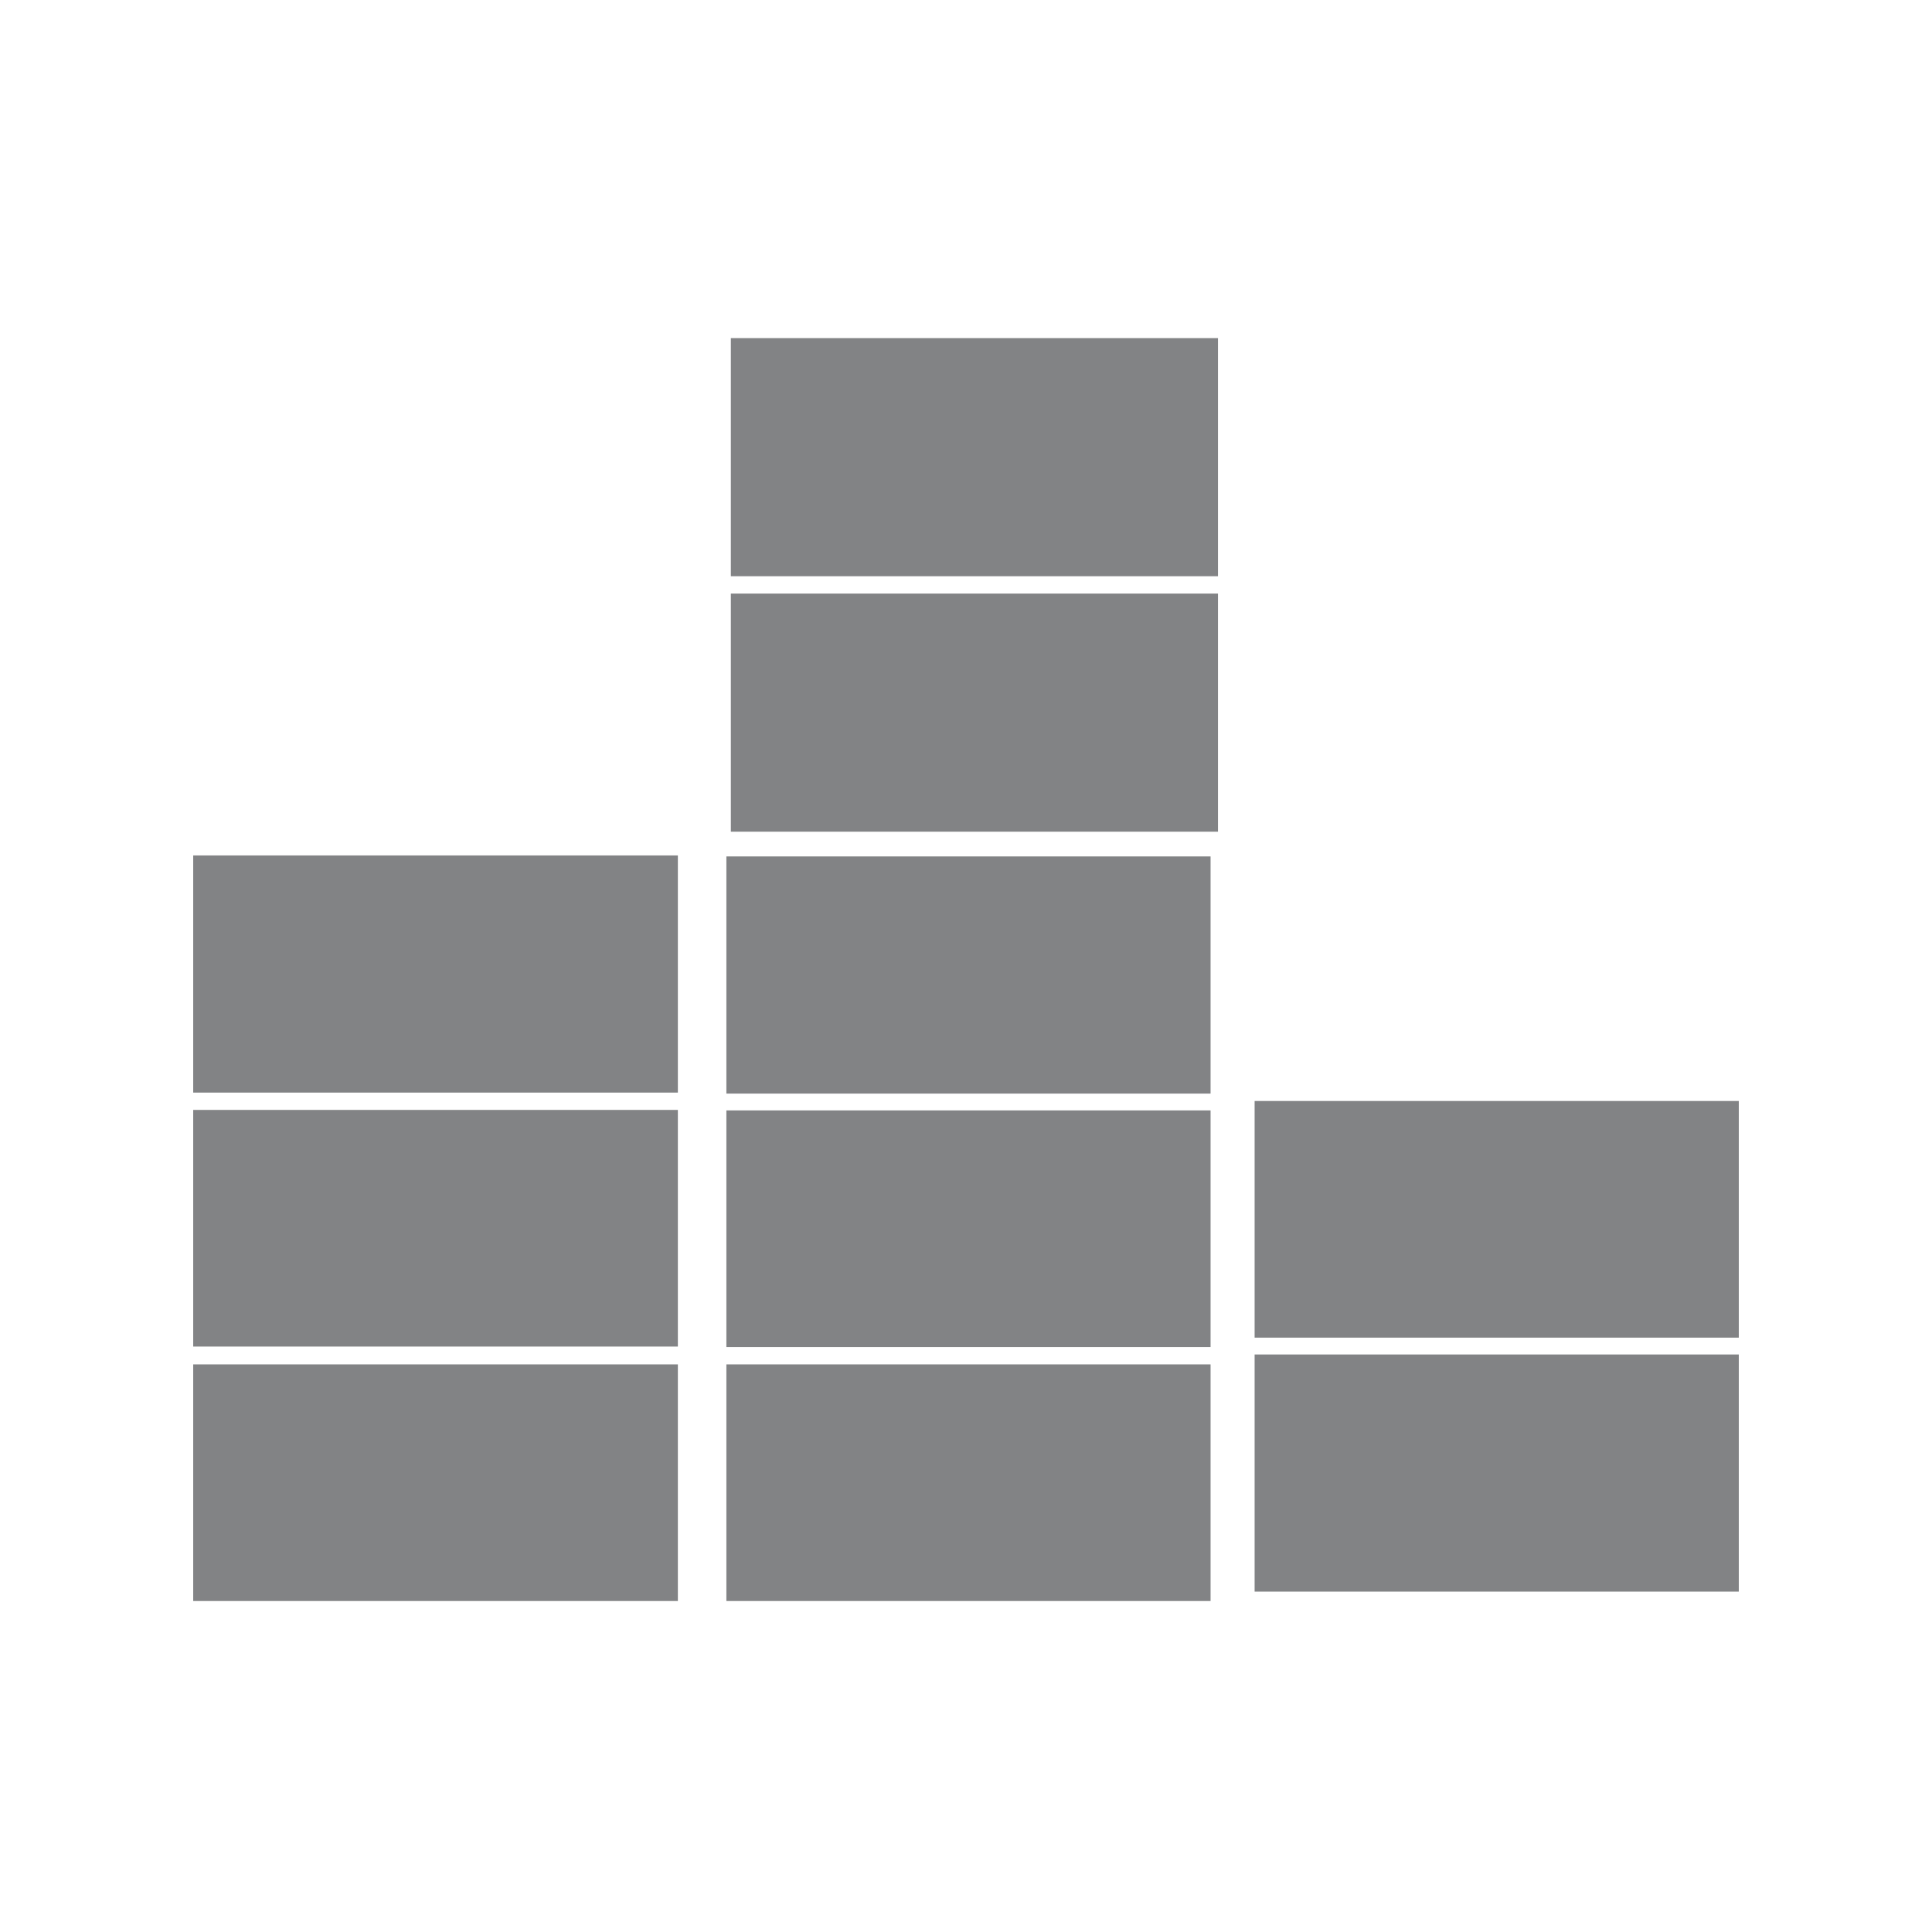 <?xml version="1.0" encoding="UTF-8"?>
<svg width="80px" height="80px" viewBox="0 0 80 80" version="1.1" xmlns="http://www.w3.org/2000/svg" xmlns:xlink="http://www.w3.org/1999/xlink">
    <title>picto_equaliseur</title>
    <g id="Page-1" stroke="none" stroke-width="1" fill="none" fill-rule="evenodd">
        <g id="picto_equaliseur">
            <rect id="Rectangle-Copy-8" fill-opacity="0" fill="#FFFFFF" x="0" y="0" width="80" height="80"></rect>
            <path d="M28.069,56.496 L28.069,66.295 L8,66.295 L8,56.496 L28.069,56.496 Z M50.127,56.496 L50.127,66.295 L30.078,66.295 L30.078,56.496 L50.127,56.496 Z M72,56.086 L72,65.905 L51.951,65.905 L51.951,56.086 L72,56.086 Z M50.127,45.98 L50.127,55.778 L30.078,55.778 L30.078,45.98 L50.127,45.98 Z M28.069,45.959 L28.069,55.758 L8,55.758 L8,45.959 L28.069,45.959 Z M72,45.59 L72,55.389 L51.951,55.389 L51.951,45.59 L72,45.59 Z M50.127,35.463 L50.127,45.283 L30.078,45.283 L30.078,35.463 L50.127,35.463 Z M28.069,35.422 L28.069,45.242 L8,45.242 L8,35.422 L28.069,35.422 Z M50.434,24.578 L50.434,34.438 L30.263,34.438 L30.263,24.578 L50.434,24.578 Z M50.434,14 L50.434,23.86 L30.263,23.86 L30.263,14 L50.434,14 Z" id="Shape" fill="#828385" fill-rule="nonzero"></path>
        </g>
    </g>
</svg>